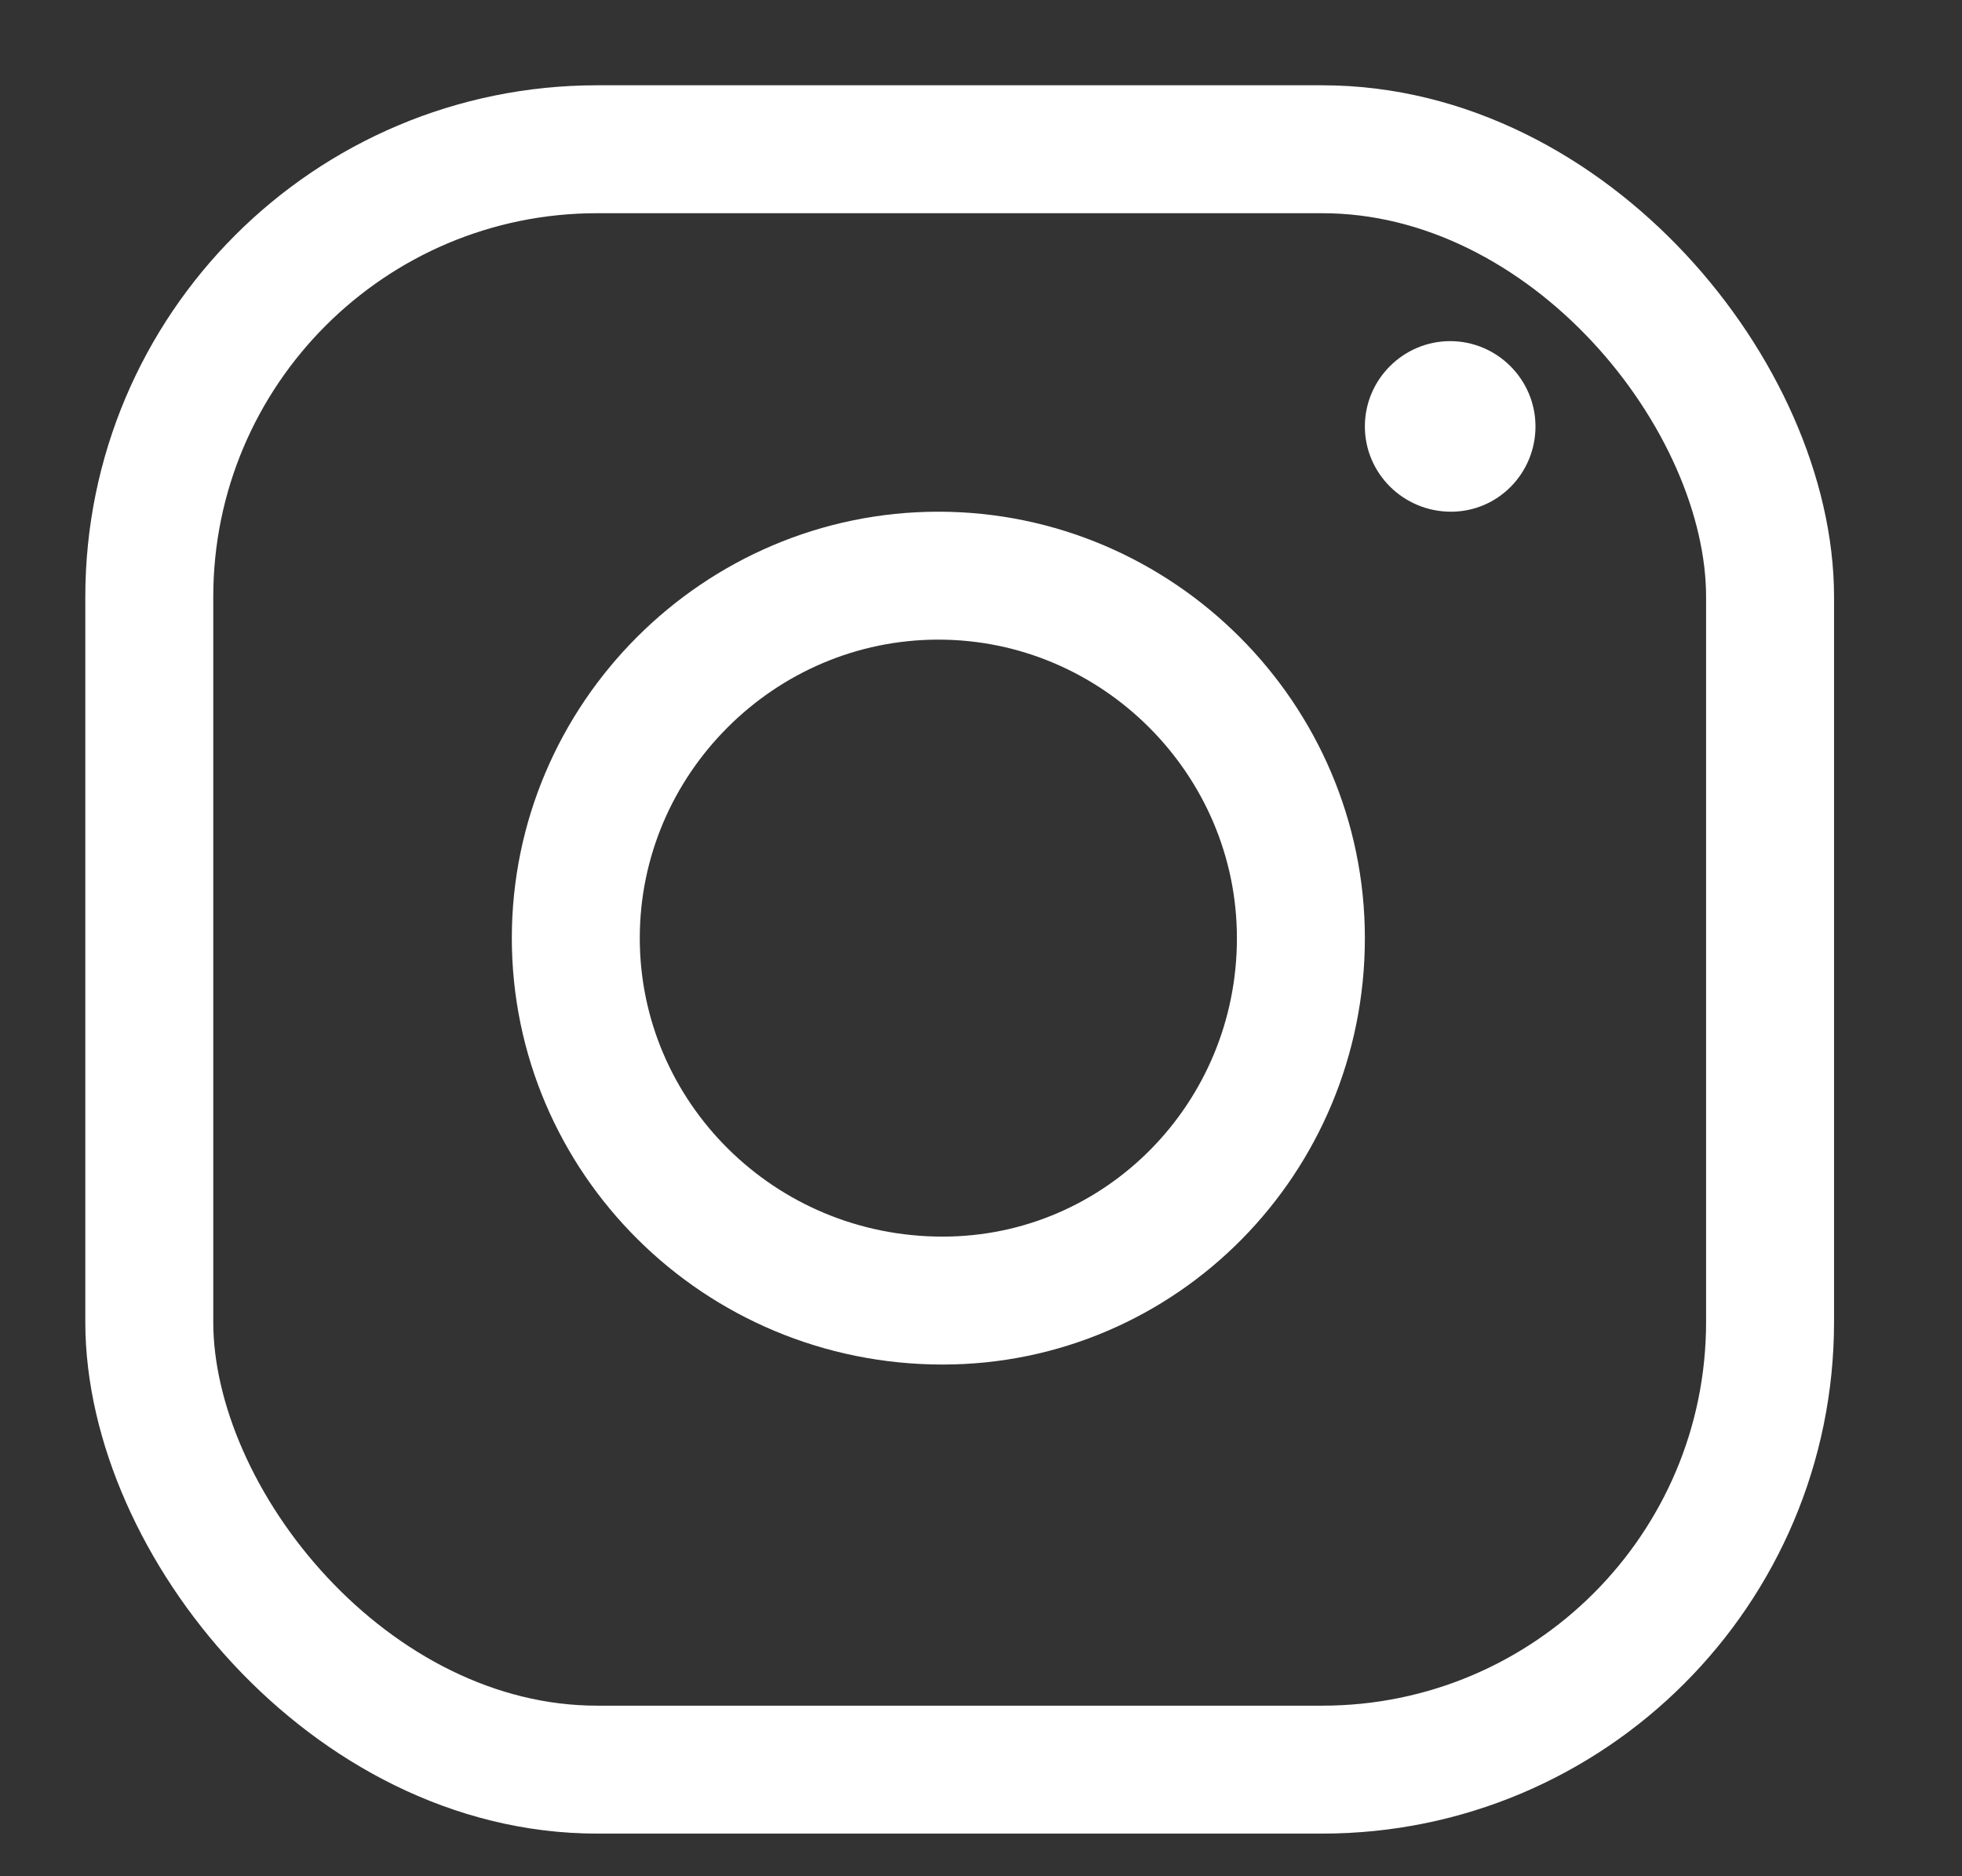 <?xml version="1.0" encoding="UTF-8"?> <svg xmlns="http://www.w3.org/2000/svg" width="23" height="22" viewBox="0 0 23 22" fill="none"><rect x="0" y="0" width="23" height="22" fill="#333333" stroke="none"/><path d="M17.01 6C16.45 6 16 5.55 16 5C16 4.45 16.45 4 17 4C17.55 4 18 4.45 18 5C18 5.55 17.56 6 17.01 6Z" fill="white"></path><path d="M11.05 15.25C8.659 15.25 6.75 13.331 6.75 11C6.75 8.664 8.664 6.75 11 6.75C13.336 6.75 15.25 8.664 15.25 11C15.25 13.346 13.376 15.25 11.05 15.25Z" stroke="white" stroke-width="1.5"></path><rect x="1.75" y="1.75" width="19" height="19" rx="5.25" stroke="white" stroke-width="1.5"></rect></svg> 